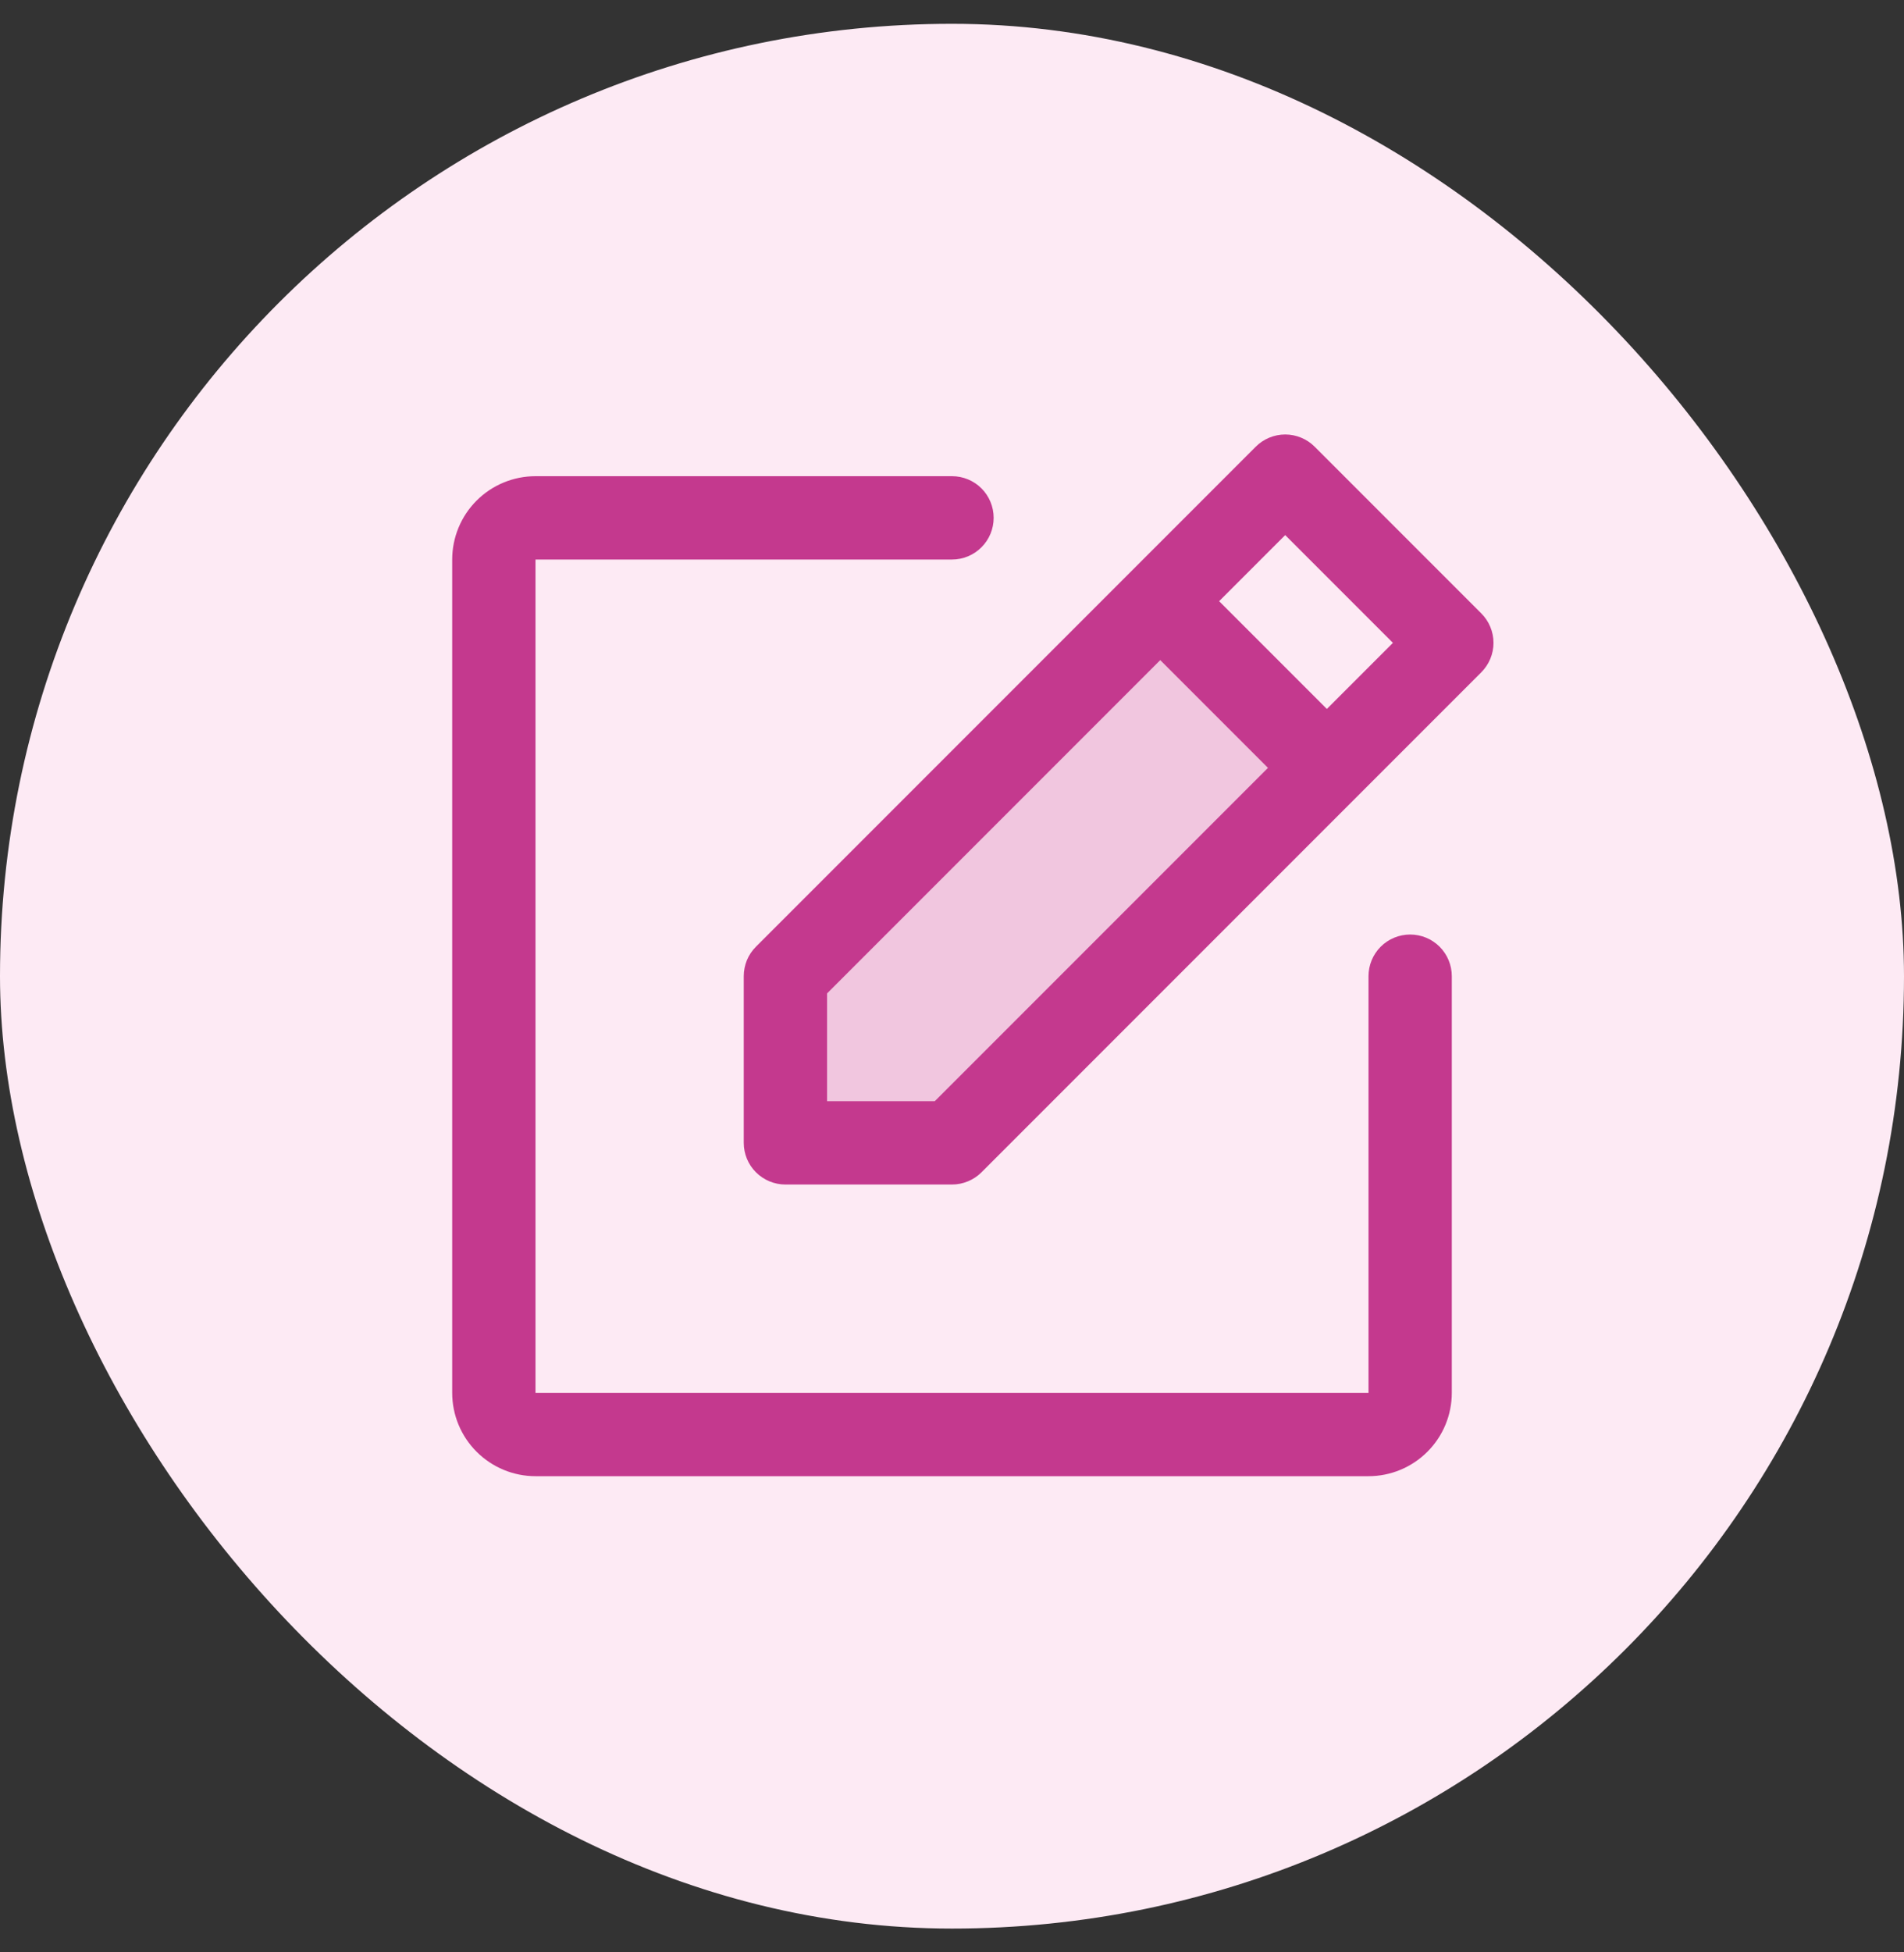 <svg xmlns="http://www.w3.org/2000/svg" fill="none" viewBox="0 0 40 41" height="41" width="40">
<rect x="0" y="0" width="40" height="41" fill="#333333" stroke="none"/>
<rect fill="#FDEAF4" rx="20" height="40" width="40" y="0.5"></rect>
<path fill="#C4398E" d="M27.875 16.125L20 24H16.5V20.5L24.375 12.625L27.875 16.125Z" opacity="0.2"></path>
<path fill="#C4398E" d="M31.119 12.881L27.619 9.381C27.538 9.299 27.441 9.235 27.335 9.191C27.229 9.147 27.115 9.124 27 9.124C26.885 9.124 26.771 9.147 26.665 9.191C26.559 9.235 26.462 9.299 26.381 9.381L15.881 19.881C15.8 19.962 15.735 20.058 15.691 20.165C15.648 20.271 15.625 20.385 15.625 20.5V24C15.625 24.232 15.717 24.454 15.881 24.618C16.045 24.782 16.268 24.875 16.5 24.875H20C20.115 24.875 20.229 24.852 20.335 24.808C20.441 24.764 20.538 24.7 20.619 24.619L31.119 14.119C31.2 14.037 31.265 13.941 31.309 13.835C31.353 13.729 31.376 13.615 31.376 13.5C31.376 13.385 31.353 13.271 31.309 13.165C31.265 13.058 31.2 12.962 31.119 12.881ZM19.638 23.125H17.375V20.862L24.375 13.862L26.638 16.125L19.638 23.125ZM27.875 14.888L25.612 12.625L27 11.237L29.263 13.5L27.875 14.888ZM30.5 20.5V29.25C30.5 29.714 30.316 30.159 29.987 30.487C29.659 30.815 29.214 31 28.75 31H11.25C10.786 31 10.341 30.815 10.013 30.487C9.684 30.159 9.5 29.714 9.5 29.25V11.75C9.5 11.286 9.684 10.841 10.013 10.512C10.341 10.184 10.786 10 11.25 10H20C20.232 10 20.455 10.092 20.619 10.256C20.783 10.42 20.875 10.643 20.875 10.875C20.875 11.107 20.783 11.329 20.619 11.493C20.455 11.658 20.232 11.75 20 11.75H11.25V29.25H28.75V20.5C28.75 20.268 28.842 20.045 29.006 19.881C29.17 19.717 29.393 19.625 29.625 19.625C29.857 19.625 30.08 19.717 30.244 19.881C30.408 20.045 30.5 20.268 30.5 20.5Z"></path>
</svg>

